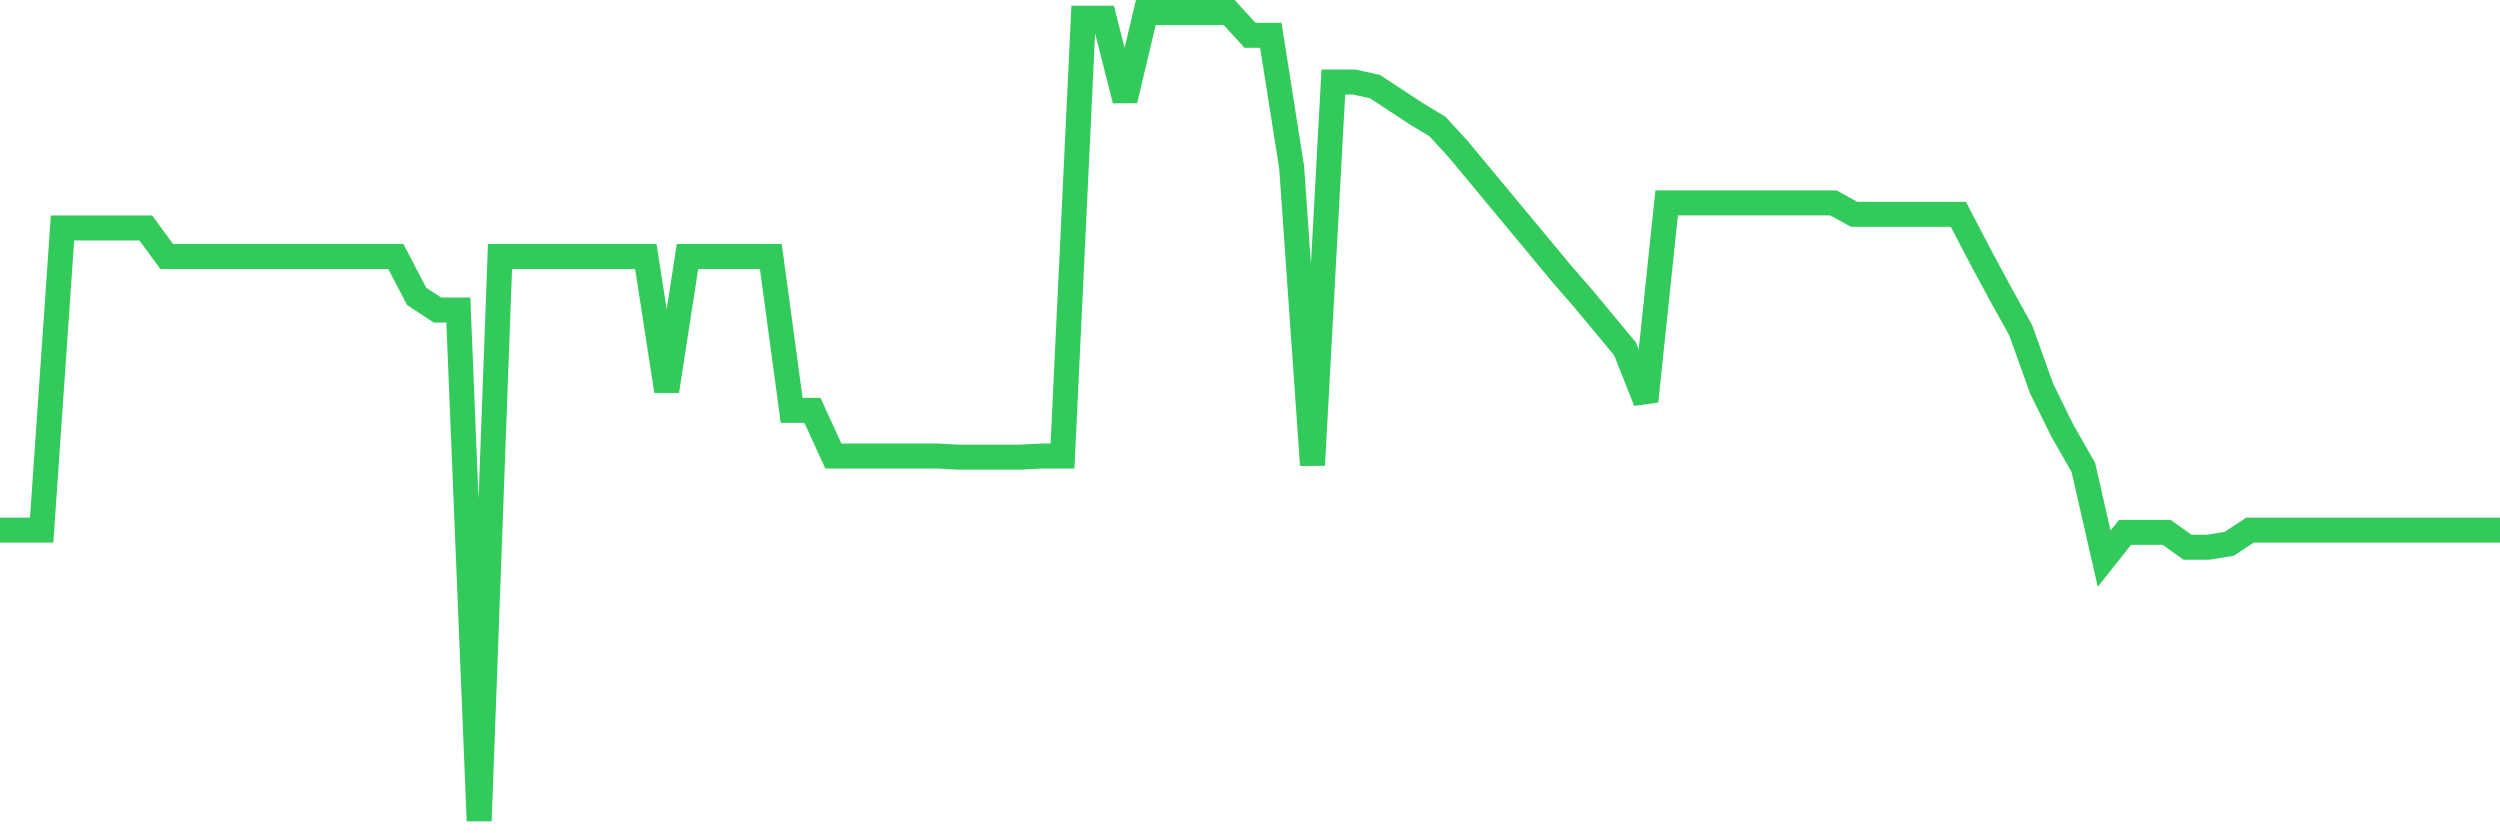 <svg
  xmlns="http://www.w3.org/2000/svg"
  xmlns:xlink="http://www.w3.org/1999/xlink"
  width="120"
  height="40"
  viewBox="0 0 120 40"
  preserveAspectRatio="none"
>
  <polyline
    points="0,25.445 1,25.445 2,25.445 3,10.943 4,10.943 5,10.943 6,10.943 7,10.943 8,12.311 9,12.311 10,12.311 11,12.311 12,12.311 13,12.311 14,12.311 15,12.311 16,12.311 17,12.311 18,12.311 19,12.311 20,14.227 21,14.883 22,14.883 23,39.4 24,12.311 25,12.311 26,12.311 27,12.311 28,12.311 29,12.311 30,12.311 31,12.311 32,18.769 33,12.311 34,12.311 35,12.311 36,12.311 37,12.311 38,19.699 39,19.699 40,21.888 41,21.888 42,21.888 43,21.888 44,21.888 45,21.888 46,21.943 47,21.943 48,21.943 49,21.943 50,21.888 51,21.888 52,0.874 53,0.874 54,4.814 55,0.6 56,0.6 57,0.6 58,0.6 59,0.6 60,1.694 61,1.694 62,8.043 63,22.326 64,3.938 65,3.938 66,4.157 67,4.814 68,5.471 69,6.072 70,7.167 71,8.371 72,9.575 73,10.779 74,11.983 75,13.187 76,14.336 77,15.54 78,16.744 79,19.261 80,9.739 81,9.739 82,9.739 83,9.739 84,9.739 85,9.739 86,9.739 87,9.739 88,9.739 89,10.286 90,10.286 91,10.286 92,10.286 93,10.286 94,10.286 95,12.202 96,14.062 97,15.868 98,18.659 99,20.684 100,22.435 101,26.813 102,25.555 103,25.555 104,25.555 105,26.266 106,26.266 107,26.102 108,25.445 109,25.445 110,25.445 111,25.445 112,25.445 113,25.445 114,25.445 115,25.445 116,25.445 117,25.445 118,25.445 119,25.445 120,25.445"
    fill="none"
    stroke="#32ca5b"
    stroke-width="1.2"
  >
  </polyline>
</svg>